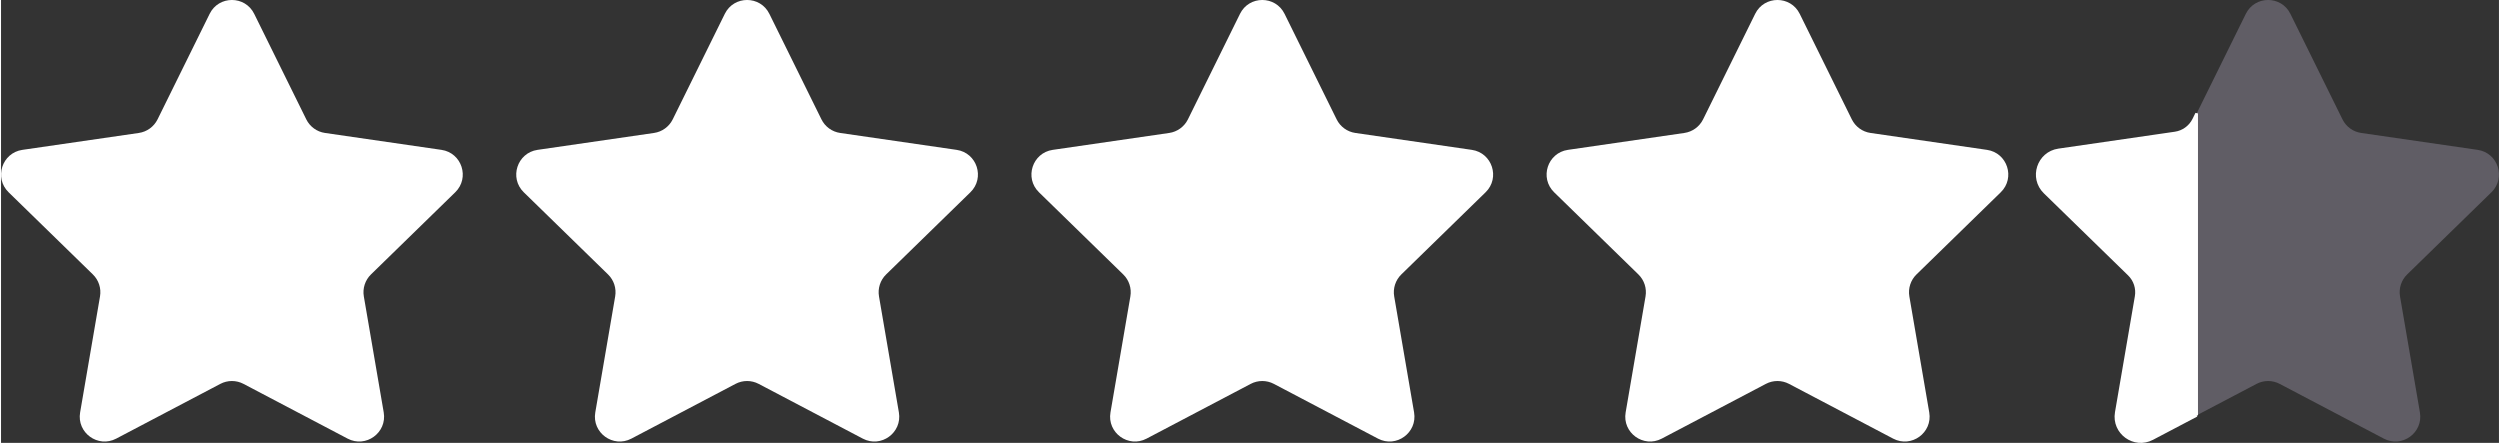 <?xml version="1.0" encoding="UTF-8"?>
<!DOCTYPE svg PUBLIC "-//W3C//DTD SVG 1.1//EN" "http://www.w3.org/Graphics/SVG/1.1/DTD/svg11.dtd">
<!-- Creator: CorelDRAW 2021 (64-Bit) -->
<svg xmlns="http://www.w3.org/2000/svg" xml:space="preserve" width="2.828in" height="0.501in" version="1.1" style="shape-rendering:geometricPrecision; text-rendering:geometricPrecision; image-rendering:optimizeQuality; fill-rule:evenodd; clip-rule:evenodd"
viewBox="0 0 661.92 117.36"
 xmlns:xlink="http://www.w3.org/1999/xlink"
 xmlns:xodm="http://www.corel.com/coreldraw/odm/2003">
 <rect x="0" y="0" width="661.92" height="117.36" fill="#333333" stroke="none"/>
 <defs>
  <style type="text/css">
   <![CDATA[
    .str0 {stroke:white;stroke-width:0.7;stroke-miterlimit:2.613}
    .fil1 {fill:#605D65;fill-rule:nonzero}
    .fil0 {fill:white;fill-rule:nonzero}
   ]]>
  </style>
 </defs>
 <g id="Layer_x0020_1">
  <path class="fil0" d="M67.09 3.67l13.8 27.96c0.96,1.94 2.81,3.29 4.96,3.6l30.86 4.48c5.41,0.79 7.56,7.43 3.65,11.24l-22.33 21.77c-1.55,1.51 -2.26,3.7 -1.89,5.83l5.27 30.73c0.92,5.38 -4.73,9.49 -9.56,6.95l-27.6 -14.51c-1.92,-1.01 -4.21,-1.01 -6.13,0l-27.6 14.51c-4.83,2.54 -10.49,-1.56 -9.56,-6.95l5.27 -30.73c0.37,-2.14 -0.34,-4.32 -1.89,-5.83l-22.33 -21.77c-3.91,-3.81 -1.75,-10.45 3.65,-11.24l30.86 -4.48c2.15,-0.31 4,-1.66 4.96,-3.6l13.8 -27.96c2.41,-4.9 9.4,-4.9 11.81,0z"/>
  <path class="fil0" d="M203.6 3.67l13.8 27.96c0.96,1.94 2.81,3.29 4.96,3.6l30.86 4.48c5.41,0.79 7.56,7.43 3.65,11.24l-22.33 21.77c-1.55,1.51 -2.26,3.7 -1.89,5.83l5.27 30.73c0.92,5.38 -4.73,9.49 -9.56,6.95l-27.6 -14.51c-1.92,-1.01 -4.21,-1.01 -6.13,0l-27.6 14.51c-4.83,2.54 -10.49,-1.56 -9.56,-6.95l5.27 -30.73c0.37,-2.14 -0.34,-4.32 -1.89,-5.83l-22.33 -21.77c-3.91,-3.81 -1.75,-10.45 3.65,-11.24l30.86 -4.48c2.15,-0.31 4,-1.66 4.96,-3.6l13.8 -27.96c2.41,-4.9 9.4,-4.9 11.81,0z"/>
  <path class="fil0" d="M340.12 3.67l13.8 27.96c0.96,1.94 2.81,3.29 4.96,3.6l30.86 4.48c5.41,0.79 7.56,7.43 3.65,11.24l-22.33 21.77c-1.55,1.51 -2.26,3.7 -1.89,5.83l5.27 30.73c0.92,5.38 -4.73,9.49 -9.56,6.95l-27.6 -14.51c-1.92,-1.01 -4.21,-1.01 -6.13,0l-27.6 14.51c-4.83,2.54 -10.49,-1.56 -9.56,-6.95l5.27 -30.73c0.37,-2.14 -0.34,-4.32 -1.89,-5.83l-22.33 -21.77c-3.91,-3.81 -1.75,-10.45 3.65,-11.24l30.86 -4.48c2.15,-0.31 4,-1.66 4.96,-3.6l13.8 -27.96c2.41,-4.9 9.4,-4.9 11.81,0z"/>
  <path class="fil0" d="M476.63 3.67l13.8 27.96c0.96,1.94 2.81,3.29 4.96,3.6l30.86 4.48c5.41,0.79 7.56,7.43 3.65,11.24l-22.33 21.77c-1.55,1.51 -2.26,3.7 -1.89,5.83l5.27 30.73c0.92,5.38 -4.73,9.49 -9.56,6.95l-27.6 -14.51c-1.92,-1.01 -4.21,-1.01 -6.13,0l-27.6 14.51c-4.83,2.54 -10.49,-1.56 -9.56,-6.95l5.27 -30.73c0.37,-2.14 -0.34,-4.32 -1.89,-5.83l-22.33 -21.77c-3.91,-3.81 -1.75,-10.45 3.65,-11.24l30.86 -4.48c2.15,-0.31 4,-1.66 4.96,-3.6l13.8 -27.96c2.41,-4.9 9.4,-4.9 11.81,0z"/>
  <path class="fil1" d="M606.65 3.67l13.8 27.96c0.96,1.94 2.81,3.29 4.96,3.6l30.86 4.48c5.41,0.79 7.56,7.43 3.65,11.24l-22.33 21.77c-1.55,1.51 -2.26,3.7 -1.89,5.83l5.27 30.73c0.92,5.38 -4.73,9.49 -9.56,6.95l-27.6 -14.51c-1.92,-1.01 -4.21,-1.01 -6.13,0l-27.6 14.51c-4.83,2.54 -10.49,-1.56 -9.56,-6.95l5.27 -30.73c0.37,-2.14 -0.34,-4.32 -1.89,-5.83l-22.33 -21.77c-3.91,-3.81 -1.75,-10.45 3.65,-11.24l30.86 -4.48c2.15,-0.31 4,-1.66 4.96,-3.6l13.8 -27.96c2.41,-4.9 9.4,-4.9 11.81,0z"/>
  <path class="fil0 str0" d="M581.81 110.07l-11.74 6.17c-4.83,2.54 -10.48,-1.56 -9.56,-6.95l5.27 -30.73c0.37,-2.14 -0.34,-4.32 -1.89,-5.83l-22.33 -21.76c-3.91,-3.81 -1.75,-10.45 3.65,-11.24l30.86 -4.48c2.15,-0.31 4,-1.66 4.96,-3.6l0.78 -1.59 0 80.02z"/>
 </g>
</svg>
